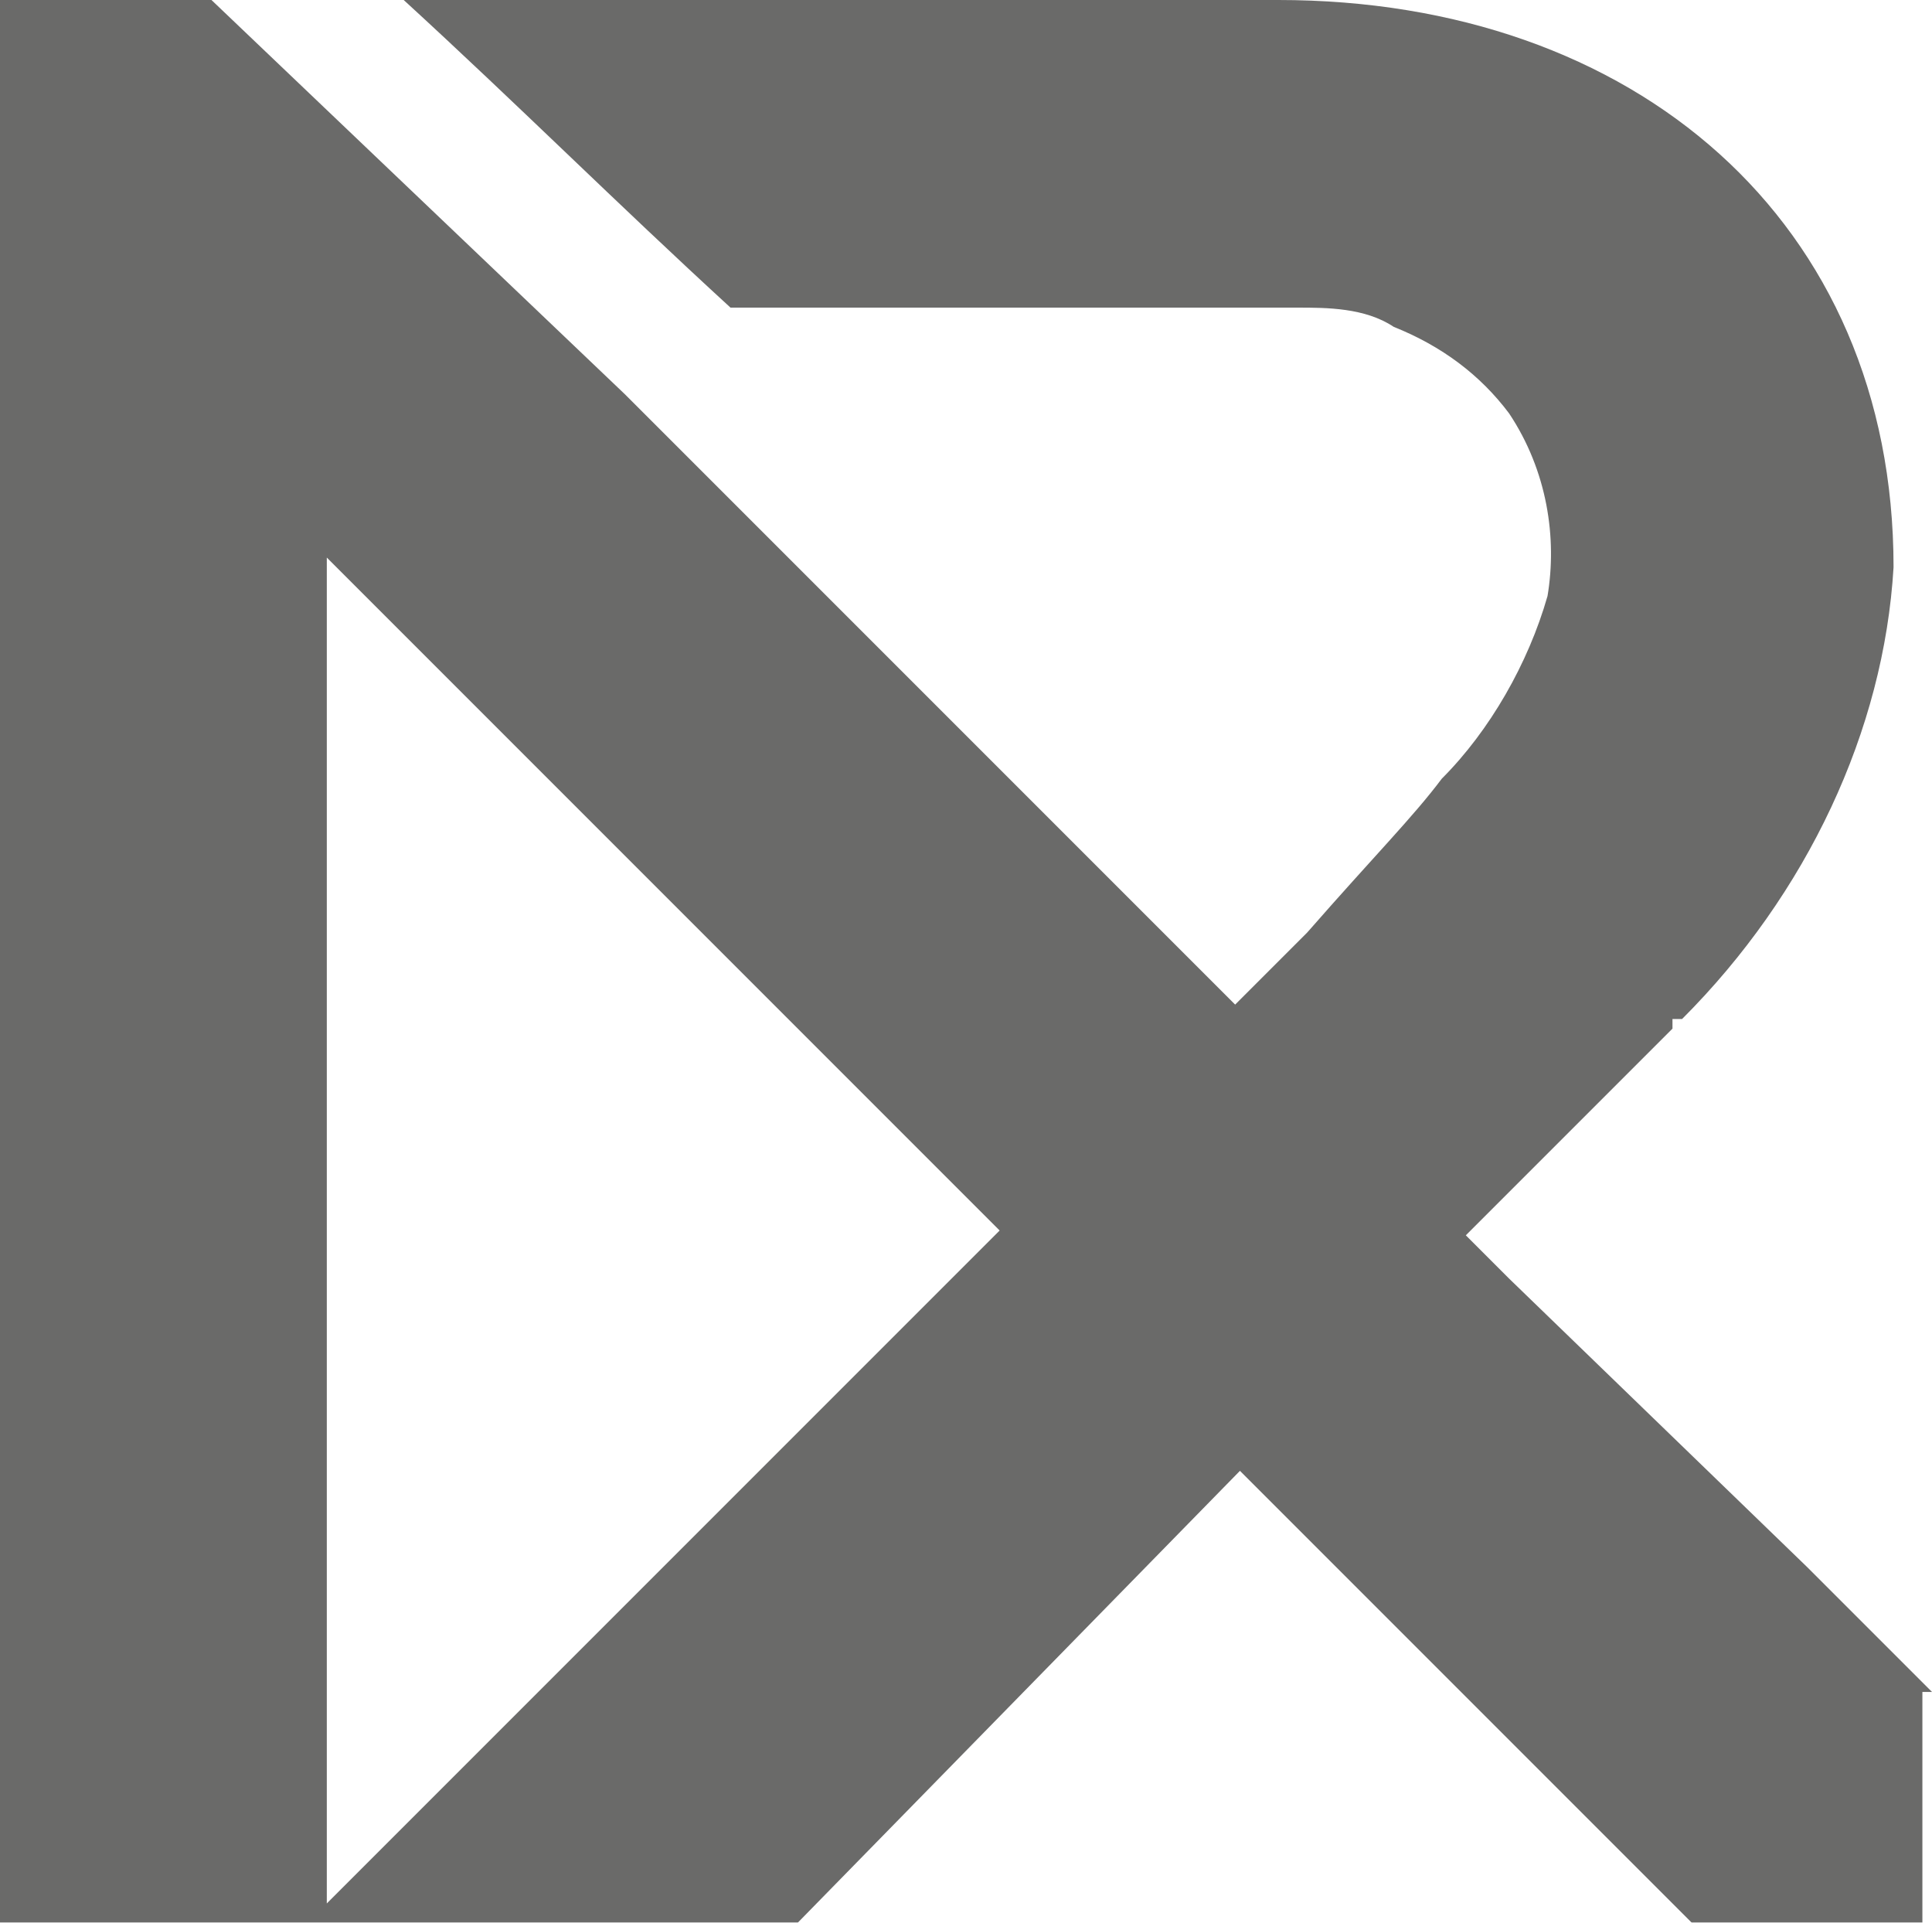 <?xml version="1.0" encoding="UTF-8"?>
<svg id="Camada_1" xmlns="http://www.w3.org/2000/svg" version="1.1" viewBox="0 0 20.1 20">
  <!-- Generator: Adobe Illustrator 29.4.0, SVG Export Plug-In . SVG Version: 2.1.0 Build 152)  -->
  <defs>
    <style>
      .st0 {
        fill: #5a5a59;
      }

      .st1 {
        opacity: .9;
      }
    </style>
  </defs>
  <g id="Grupo_1107" class="st1">
    <path id="Caminho_1133" class="st0" d="M17.4,10.6h.1c1.3-1.3,2.1-3,2.2-4.7C19.7,2.3,17,0,13.3,0H4.2c1.2,1.1,2.2,2.1,3.4,3.2h5.9c.3,0,.7,0,1,.2h0c.5.2.9.5,1.2.9.4.6.5,1.3.4,1.9-.2.7-.6,1.4-1.1,1.9-.3.4-.7.8-1.4,1.6-.3.3-.7.7-.9.9l2.4,2.4,2.3-2.3Z"/>
    <path id="Caminho_1134" class="st0" d="M20.1,17.6l-1.3-1.3-3.1-3-.5-.5-2.4-2.4h0l-6.3-6.3L2.2,0H0v20h8.3l4.6-4.7,4.7,4.7h2.4v-2.4ZM3.4,19.9V5.8l7,7-7,7Z"/>
  </g>
</svg>